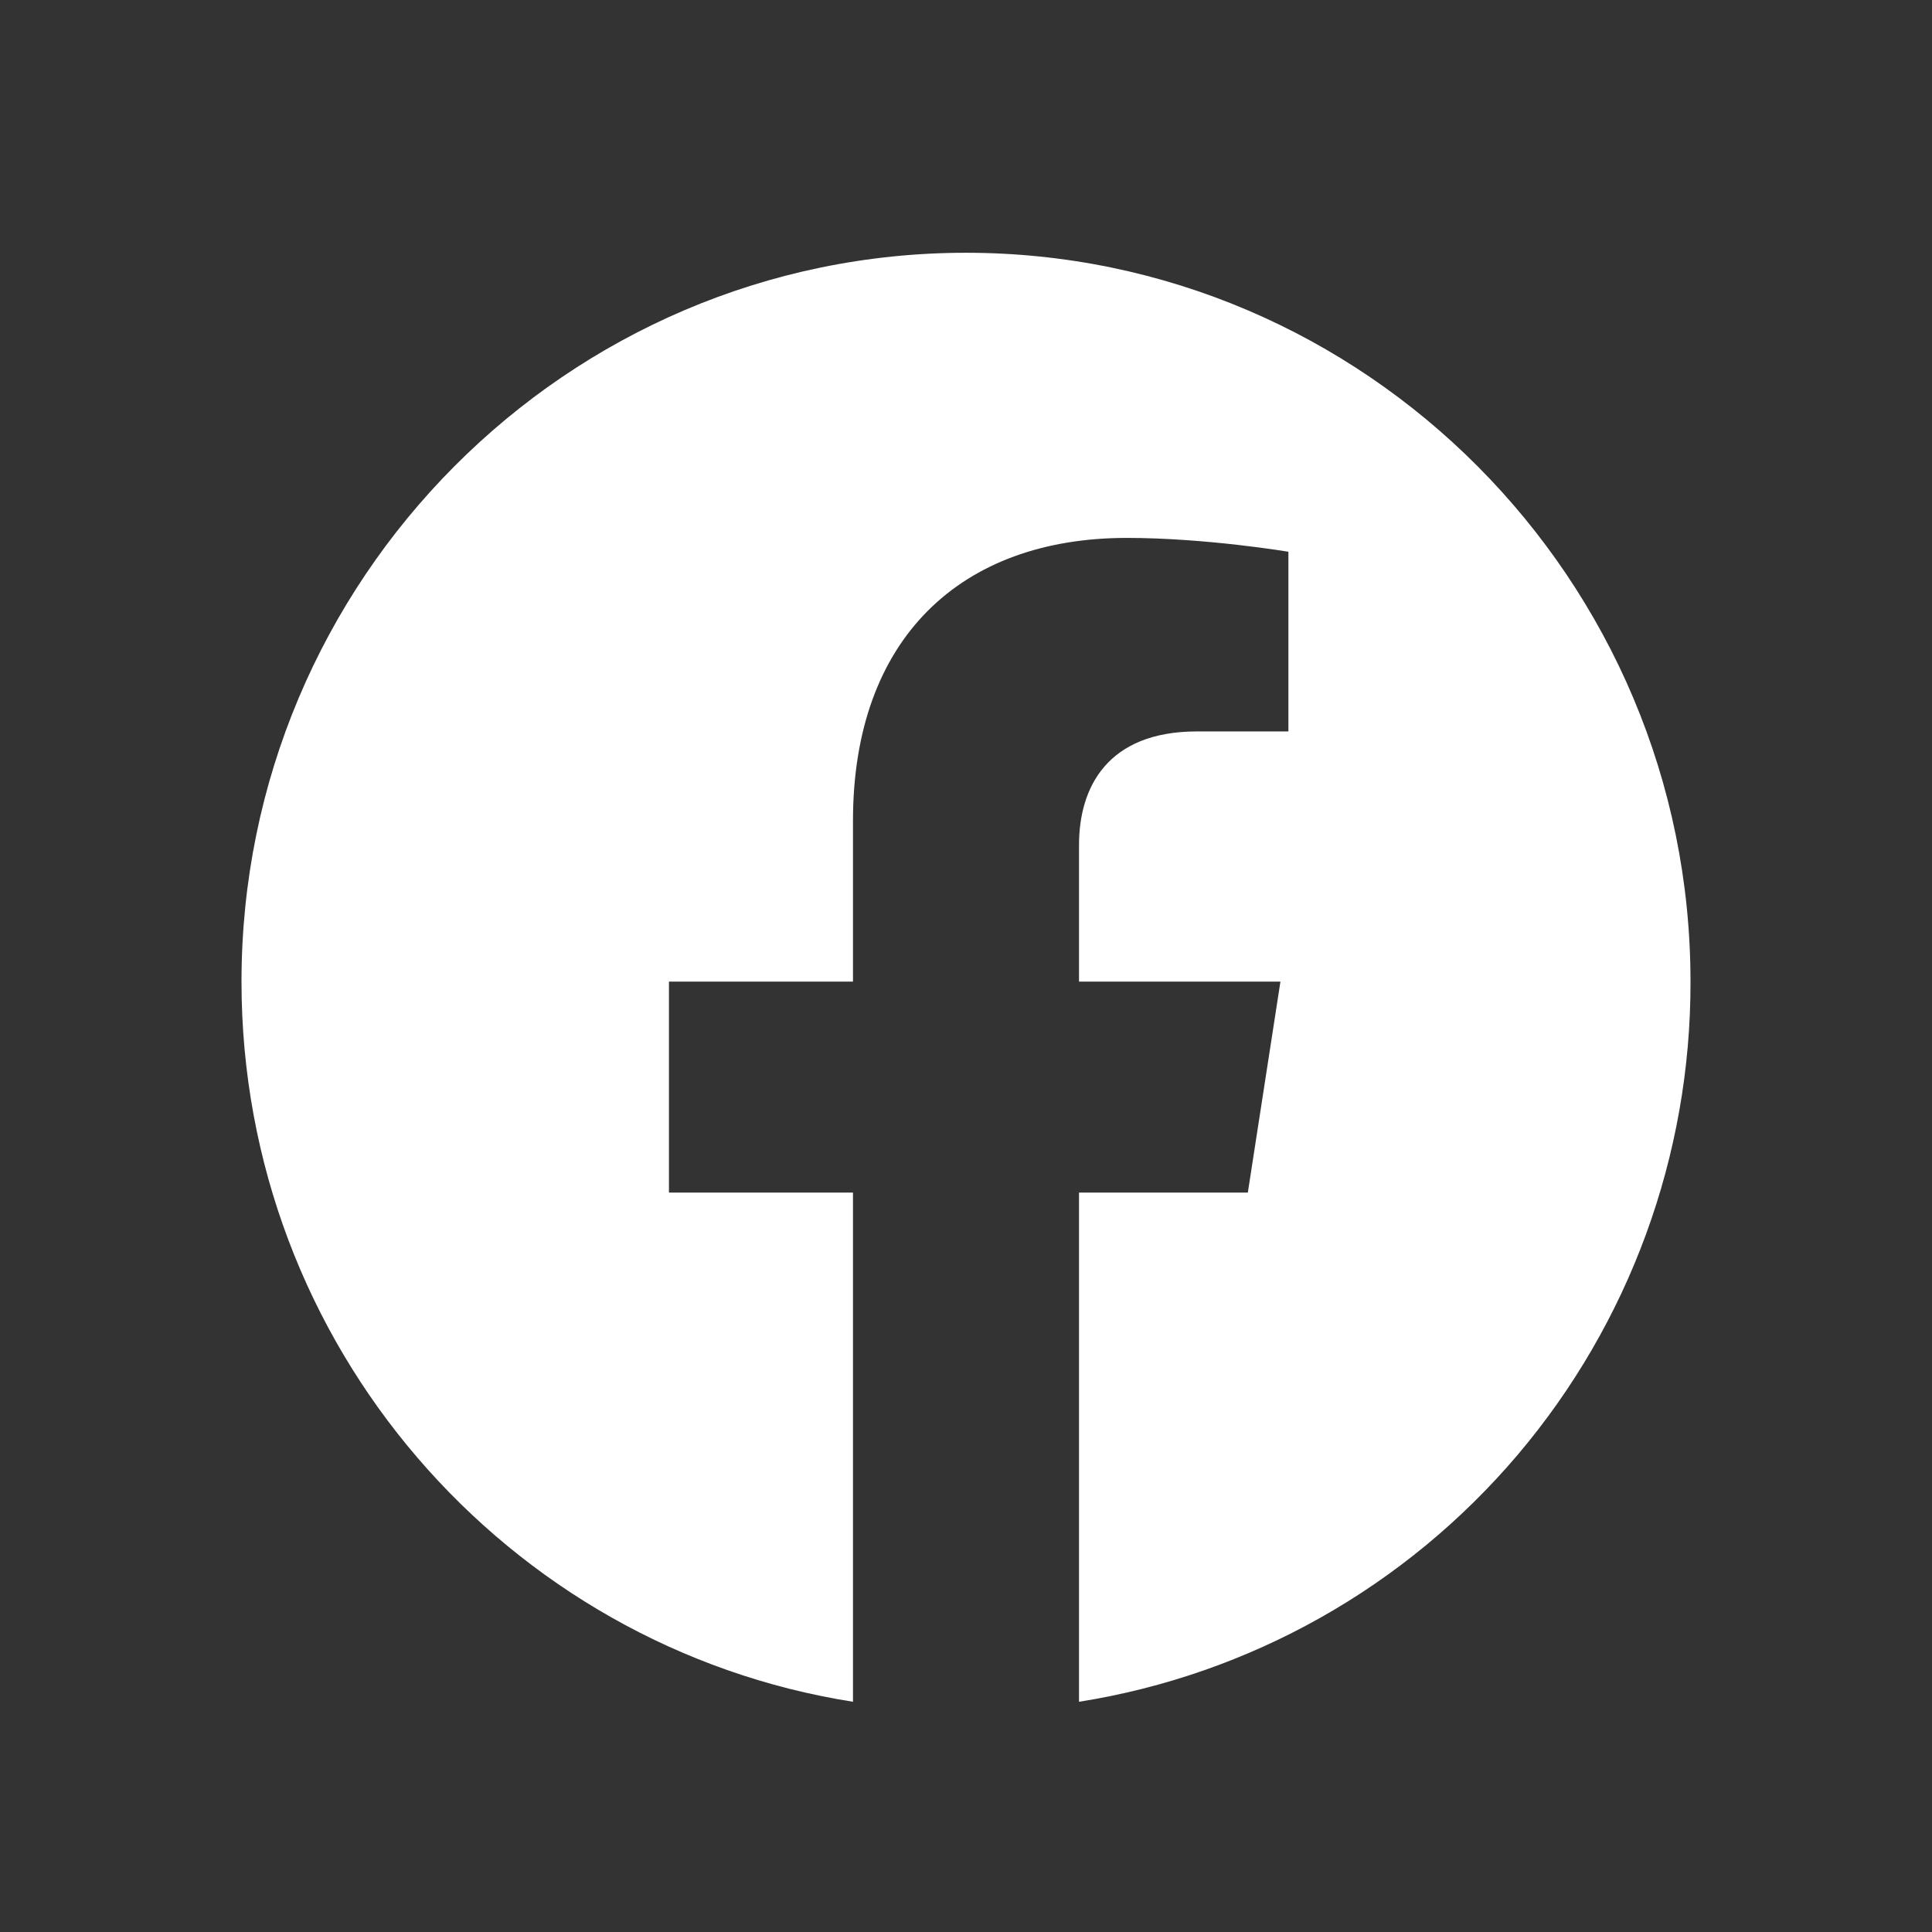 <?xml version="1.0" encoding="utf-8"?>
<svg xmlns="http://www.w3.org/2000/svg" fill="none" height="100%" overflow="visible" preserveAspectRatio="none" style="display: block;" viewBox="0 0 24 24" width="100%">
<rect x="0" y="0" width="24" height="24" fill="#333333" stroke="none"/>
<g id="facebook">
<path d="M12 3.14C7.05 3.14 3 7.197 3 12.194C3 16.712 6.294 20.462 10.596 21.14V14.815H8.31V12.194H10.596V10.197C10.596 7.929 11.937 6.682 13.998 6.682C14.979 6.682 16.005 6.854 16.005 6.854V9.086H14.871C13.755 9.086 13.404 9.782 13.404 10.496V12.194H15.906L15.501 14.815H13.404V21.14C15.525 20.804 17.456 19.717 18.849 18.077C20.242 16.436 21.005 14.35 21 12.194C21 7.197 16.95 3.14 12 3.14Z" fill="white" id="Vector"/>
</g>
</svg>